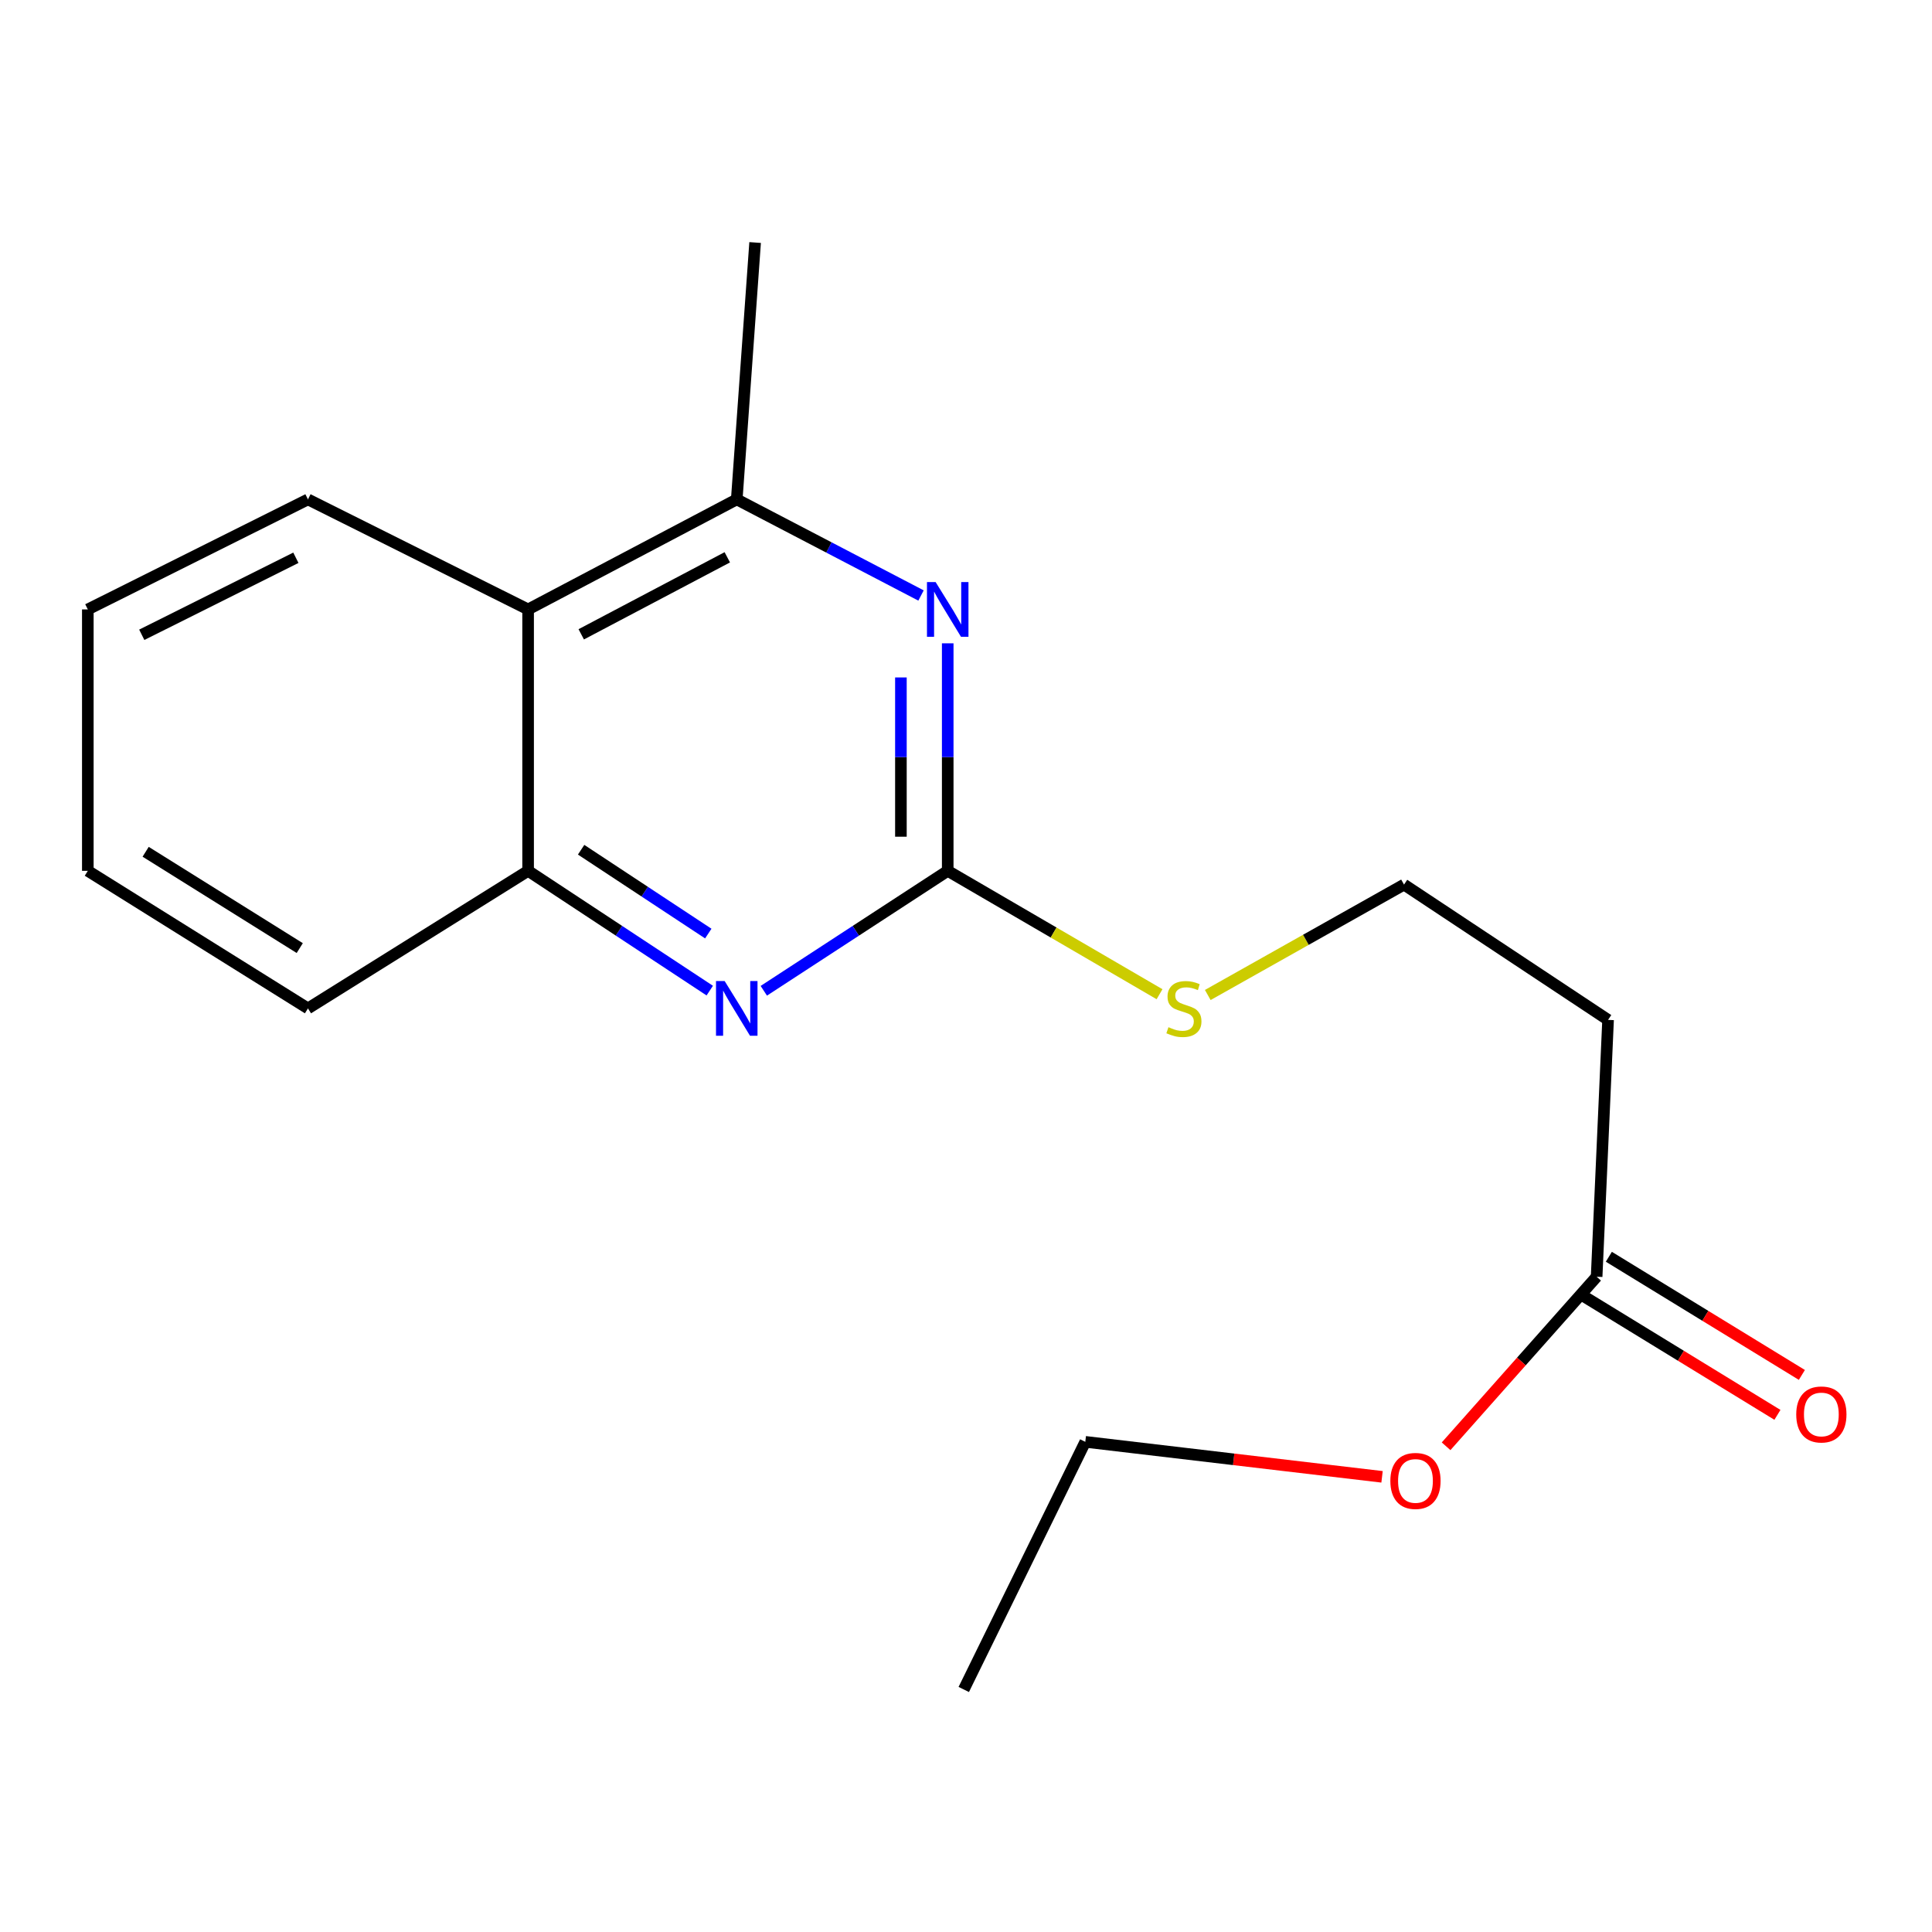 <?xml version='1.0' encoding='iso-8859-1'?>
<svg version='1.1' baseProfile='full'
              xmlns='http://www.w3.org/2000/svg'
                      xmlns:rdkit='http://www.rdkit.org/xml'
                      xmlns:xlink='http://www.w3.org/1999/xlink'
                  xml:space='preserve'
width='1000px' height='1000px' viewBox='0 0 1000 1000'>
<!-- END OF HEADER -->
<rect style='opacity:1.0;fill:#FFFFFF;stroke:none' width='1000' height='1000' x='0' y='0'> </rect>
<path class='bond-0' d='M 490.538,450.747 L 490.538,391.864' style='fill:none;fill-rule:evenodd;stroke:#000000;stroke-width:6px;stroke-linecap:butt;stroke-linejoin:miter;stroke-opacity:1' />
<path class='bond-0' d='M 490.538,391.864 L 490.538,332.981' style='fill:none;fill-rule:evenodd;stroke:#0000FF;stroke-width:6px;stroke-linecap:butt;stroke-linejoin:miter;stroke-opacity:1' />
<path class='bond-0' d='M 466.309,433.082 L 466.309,391.864' style='fill:none;fill-rule:evenodd;stroke:#000000;stroke-width:6px;stroke-linecap:butt;stroke-linejoin:miter;stroke-opacity:1' />
<path class='bond-0' d='M 466.309,391.864 L 466.309,350.646' style='fill:none;fill-rule:evenodd;stroke:#0000FF;stroke-width:6px;stroke-linecap:butt;stroke-linejoin:miter;stroke-opacity:1' />
<path class='bond-1' d='M 490.538,450.747 L 442.94,481.786' style='fill:none;fill-rule:evenodd;stroke:#000000;stroke-width:6px;stroke-linecap:butt;stroke-linejoin:miter;stroke-opacity:1' />
<path class='bond-1' d='M 442.94,481.786 L 395.343,512.826' style='fill:none;fill-rule:evenodd;stroke:#0000FF;stroke-width:6px;stroke-linecap:butt;stroke-linejoin:miter;stroke-opacity:1' />
<path class='bond-7' d='M 490.538,450.747 L 545.356,482.676' style='fill:none;fill-rule:evenodd;stroke:#000000;stroke-width:6px;stroke-linecap:butt;stroke-linejoin:miter;stroke-opacity:1' />
<path class='bond-7' d='M 545.356,482.676 L 600.173,514.606' style='fill:none;fill-rule:evenodd;stroke:#CCCC00;stroke-width:6px;stroke-linecap:butt;stroke-linejoin:miter;stroke-opacity:1' />
<path class='bond-2' d='M 476.719,308.23 L 429.032,283.358' style='fill:none;fill-rule:evenodd;stroke:#0000FF;stroke-width:6px;stroke-linecap:butt;stroke-linejoin:miter;stroke-opacity:1' />
<path class='bond-2' d='M 429.032,283.358 L 381.344,258.485' style='fill:none;fill-rule:evenodd;stroke:#000000;stroke-width:6px;stroke-linecap:butt;stroke-linejoin:miter;stroke-opacity:1' />
<path class='bond-4' d='M 367.37,512.741 L 320.358,481.744' style='fill:none;fill-rule:evenodd;stroke:#0000FF;stroke-width:6px;stroke-linecap:butt;stroke-linejoin:miter;stroke-opacity:1' />
<path class='bond-4' d='M 320.358,481.744 L 273.347,450.747' style='fill:none;fill-rule:evenodd;stroke:#000000;stroke-width:6px;stroke-linecap:butt;stroke-linejoin:miter;stroke-opacity:1' />
<path class='bond-4' d='M 366.604,483.214 L 333.696,461.516' style='fill:none;fill-rule:evenodd;stroke:#0000FF;stroke-width:6px;stroke-linecap:butt;stroke-linejoin:miter;stroke-opacity:1' />
<path class='bond-4' d='M 333.696,461.516 L 300.788,439.818' style='fill:none;fill-rule:evenodd;stroke:#000000;stroke-width:6px;stroke-linecap:butt;stroke-linejoin:miter;stroke-opacity:1' />
<path class='bond-11' d='M 381.344,258.485 L 390.847,125.532' style='fill:none;fill-rule:evenodd;stroke:#000000;stroke-width:6px;stroke-linecap:butt;stroke-linejoin:miter;stroke-opacity:1' />
<path class='bond-18' d='M 381.344,258.485 L 273.347,315.438' style='fill:none;fill-rule:evenodd;stroke:#000000;stroke-width:6px;stroke-linecap:butt;stroke-linejoin:miter;stroke-opacity:1' />
<path class='bond-18' d='M 376.446,288.46 L 300.849,328.327' style='fill:none;fill-rule:evenodd;stroke:#000000;stroke-width:6px;stroke-linecap:butt;stroke-linejoin:miter;stroke-opacity:1' />
<path class='bond-3' d='M 273.347,315.438 L 273.347,450.747' style='fill:none;fill-rule:evenodd;stroke:#000000;stroke-width:6px;stroke-linecap:butt;stroke-linejoin:miter;stroke-opacity:1' />
<path class='bond-12' d='M 273.347,315.438 L 159.401,258.485' style='fill:none;fill-rule:evenodd;stroke:#000000;stroke-width:6px;stroke-linecap:butt;stroke-linejoin:miter;stroke-opacity:1' />
<path class='bond-13' d='M 273.347,450.747 L 159.401,521.955' style='fill:none;fill-rule:evenodd;stroke:#000000;stroke-width:6px;stroke-linecap:butt;stroke-linejoin:miter;stroke-opacity:1' />
<path class='bond-5' d='M 826.414,660.83 L 832.337,527.891' style='fill:none;fill-rule:evenodd;stroke:#000000;stroke-width:6px;stroke-linecap:butt;stroke-linejoin:miter;stroke-opacity:1' />
<path class='bond-8' d='M 820.088,671.163 L 870.041,701.744' style='fill:none;fill-rule:evenodd;stroke:#000000;stroke-width:6px;stroke-linecap:butt;stroke-linejoin:miter;stroke-opacity:1' />
<path class='bond-8' d='M 870.041,701.744 L 919.994,732.325' style='fill:none;fill-rule:evenodd;stroke:#FF0000;stroke-width:6px;stroke-linecap:butt;stroke-linejoin:miter;stroke-opacity:1' />
<path class='bond-8' d='M 832.739,650.498 L 882.692,681.079' style='fill:none;fill-rule:evenodd;stroke:#000000;stroke-width:6px;stroke-linecap:butt;stroke-linejoin:miter;stroke-opacity:1' />
<path class='bond-8' d='M 882.692,681.079 L 932.645,711.66' style='fill:none;fill-rule:evenodd;stroke:#FF0000;stroke-width:6px;stroke-linecap:butt;stroke-linejoin:miter;stroke-opacity:1' />
<path class='bond-10' d='M 826.414,660.83 L 787.454,704.712' style='fill:none;fill-rule:evenodd;stroke:#000000;stroke-width:6px;stroke-linecap:butt;stroke-linejoin:miter;stroke-opacity:1' />
<path class='bond-10' d='M 787.454,704.712 L 748.494,748.594' style='fill:none;fill-rule:evenodd;stroke:#FF0000;stroke-width:6px;stroke-linecap:butt;stroke-linejoin:miter;stroke-opacity:1' />
<path class='bond-6' d='M 832.337,527.891 L 726.723,457.867' style='fill:none;fill-rule:evenodd;stroke:#000000;stroke-width:6px;stroke-linecap:butt;stroke-linejoin:miter;stroke-opacity:1' />
<path class='bond-9' d='M 625.138,515.009 L 675.93,486.438' style='fill:none;fill-rule:evenodd;stroke:#CCCC00;stroke-width:6px;stroke-linecap:butt;stroke-linejoin:miter;stroke-opacity:1' />
<path class='bond-9' d='M 675.93,486.438 L 726.723,457.867' style='fill:none;fill-rule:evenodd;stroke:#000000;stroke-width:6px;stroke-linecap:butt;stroke-linejoin:miter;stroke-opacity:1' />
<path class='bond-14' d='M 715.343,764.404 L 638.545,755.349' style='fill:none;fill-rule:evenodd;stroke:#FF0000;stroke-width:6px;stroke-linecap:butt;stroke-linejoin:miter;stroke-opacity:1' />
<path class='bond-14' d='M 638.545,755.349 L 561.746,746.294' style='fill:none;fill-rule:evenodd;stroke:#000000;stroke-width:6px;stroke-linecap:butt;stroke-linejoin:miter;stroke-opacity:1' />
<path class='bond-19' d='M 159.401,258.485 L 45.455,315.438' style='fill:none;fill-rule:evenodd;stroke:#000000;stroke-width:6px;stroke-linecap:butt;stroke-linejoin:miter;stroke-opacity:1' />
<path class='bond-19' d='M 153.142,288.701 L 73.379,328.568' style='fill:none;fill-rule:evenodd;stroke:#000000;stroke-width:6px;stroke-linecap:butt;stroke-linejoin:miter;stroke-opacity:1' />
<path class='bond-17' d='M 159.401,521.955 L 45.455,450.747' style='fill:none;fill-rule:evenodd;stroke:#000000;stroke-width:6px;stroke-linecap:butt;stroke-linejoin:miter;stroke-opacity:1' />
<path class='bond-17' d='M 155.149,490.726 L 75.387,440.881' style='fill:none;fill-rule:evenodd;stroke:#000000;stroke-width:6px;stroke-linecap:butt;stroke-linejoin:miter;stroke-opacity:1' />
<path class='bond-16' d='M 561.746,746.294 L 498.844,874.468' style='fill:none;fill-rule:evenodd;stroke:#000000;stroke-width:6px;stroke-linecap:butt;stroke-linejoin:miter;stroke-opacity:1' />
<path class='bond-15' d='M 45.455,315.438 L 45.455,450.747' style='fill:none;fill-rule:evenodd;stroke:#000000;stroke-width:6px;stroke-linecap:butt;stroke-linejoin:miter;stroke-opacity:1' />
<path  class='atom-1' d='M 484.278 301.278
L 493.558 316.278
Q 494.478 317.758, 495.958 320.438
Q 497.438 323.118, 497.518 323.278
L 497.518 301.278
L 501.278 301.278
L 501.278 329.598
L 497.398 329.598
L 487.438 313.198
Q 486.278 311.278, 485.038 309.078
Q 483.838 306.878, 483.478 306.198
L 483.478 329.598
L 479.798 329.598
L 479.798 301.278
L 484.278 301.278
' fill='#0000FF'/>
<path  class='atom-2' d='M 375.084 507.795
L 384.364 522.795
Q 385.284 524.275, 386.764 526.955
Q 388.244 529.635, 388.324 529.795
L 388.324 507.795
L 392.084 507.795
L 392.084 536.115
L 388.204 536.115
L 378.244 519.715
Q 377.084 517.795, 375.844 515.595
Q 374.644 513.395, 374.284 512.715
L 374.284 536.115
L 370.604 536.115
L 370.604 507.795
L 375.084 507.795
' fill='#0000FF'/>
<path  class='atom-8' d='M 604.79 531.675
Q 605.11 531.795, 606.43 532.355
Q 607.75 532.915, 609.19 533.275
Q 610.67 533.595, 612.11 533.595
Q 614.79 533.595, 616.35 532.315
Q 617.91 530.995, 617.91 528.715
Q 617.91 527.155, 617.11 526.195
Q 616.35 525.235, 615.15 524.715
Q 613.95 524.195, 611.95 523.595
Q 609.43 522.835, 607.91 522.115
Q 606.43 521.395, 605.35 519.875
Q 604.31 518.355, 604.31 515.795
Q 604.31 512.235, 606.71 510.035
Q 609.15 507.835, 613.95 507.835
Q 617.23 507.835, 620.95 509.395
L 620.03 512.475
Q 616.63 511.075, 614.07 511.075
Q 611.31 511.075, 609.79 512.235
Q 608.27 513.355, 608.31 515.315
Q 608.31 516.835, 609.07 517.755
Q 609.87 518.675, 610.99 519.195
Q 612.15 519.715, 614.07 520.315
Q 616.63 521.115, 618.15 521.915
Q 619.67 522.715, 620.75 524.355
Q 621.87 525.955, 621.87 528.715
Q 621.87 532.635, 619.23 534.755
Q 616.63 536.835, 612.27 536.835
Q 609.75 536.835, 607.83 536.275
Q 605.95 535.755, 603.71 534.835
L 604.79 531.675
' fill='#CCCC00'/>
<path  class='atom-9' d='M 929.729 732.118
Q 929.729 725.318, 933.089 721.518
Q 936.449 717.718, 942.729 717.718
Q 949.009 717.718, 952.369 721.518
Q 955.729 725.318, 955.729 732.118
Q 955.729 738.998, 952.329 742.918
Q 948.929 746.798, 942.729 746.798
Q 936.489 746.798, 933.089 742.918
Q 929.729 739.038, 929.729 732.118
M 942.729 743.598
Q 947.049 743.598, 949.369 740.718
Q 951.729 737.798, 951.729 732.118
Q 951.729 726.558, 949.369 723.758
Q 947.049 720.918, 942.729 720.918
Q 938.409 720.918, 936.049 723.718
Q 933.729 726.518, 933.729 732.118
Q 933.729 737.838, 936.049 740.718
Q 938.409 743.598, 942.729 743.598
' fill='#FF0000'/>
<path  class='atom-11' d='M 719.645 766.524
Q 719.645 759.724, 723.005 755.924
Q 726.365 752.124, 732.645 752.124
Q 738.925 752.124, 742.285 755.924
Q 745.645 759.724, 745.645 766.524
Q 745.645 773.404, 742.245 777.324
Q 738.845 781.204, 732.645 781.204
Q 726.405 781.204, 723.005 777.324
Q 719.645 773.444, 719.645 766.524
M 732.645 778.004
Q 736.965 778.004, 739.285 775.124
Q 741.645 772.204, 741.645 766.524
Q 741.645 760.964, 739.285 758.164
Q 736.965 755.324, 732.645 755.324
Q 728.325 755.324, 725.965 758.124
Q 723.645 760.924, 723.645 766.524
Q 723.645 772.244, 725.965 775.124
Q 728.325 778.004, 732.645 778.004
' fill='#FF0000'/>
</svg>
